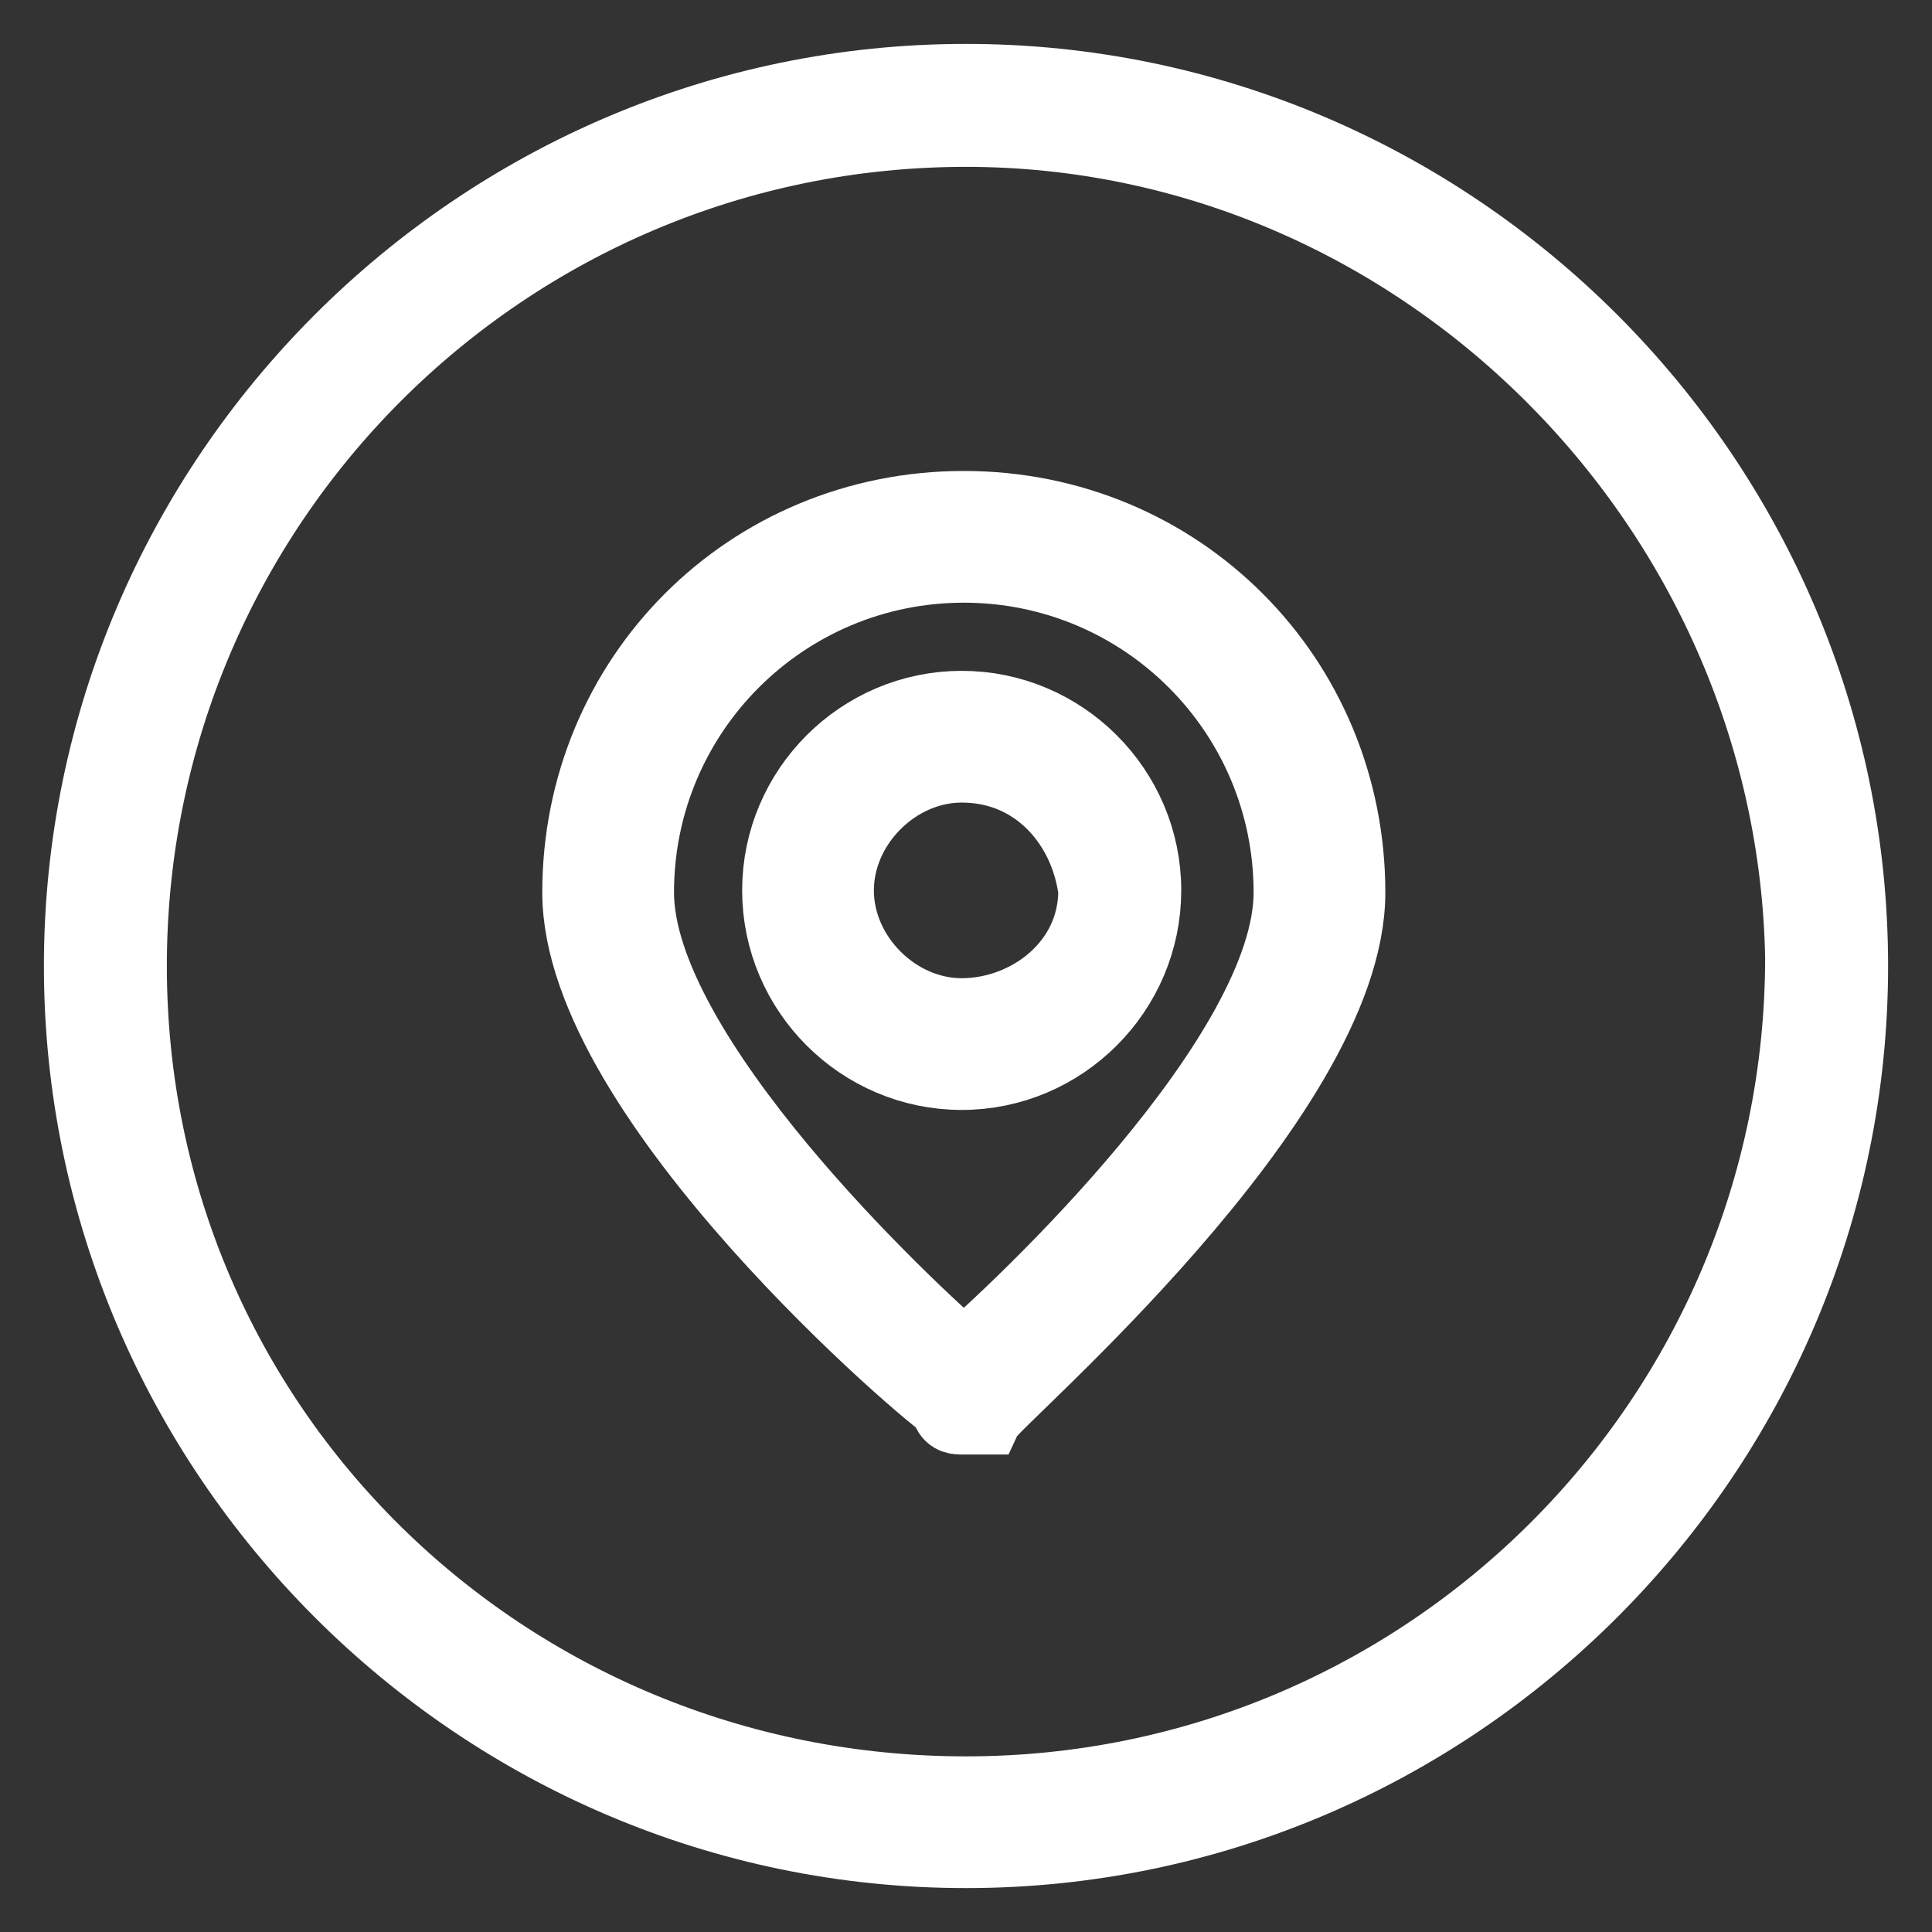 <?xml version="1.0" encoding="utf-8"?>
<!-- Generator: Adobe Illustrator 23.1.1, SVG Export Plug-In . SVG Version: 6.00 Build 0)  -->
<svg version="1.1" id="Livello_1" xmlns="http://www.w3.org/2000/svg" xmlns:xlink="http://www.w3.org/1999/xlink" x="0px" y="0px"
	 viewBox="0 0 22 22" style="enable-background:new 0 0 22 22;" xml:space="preserve">
<rect x="0" y="0" width="22" height="22" fill="#333333" stroke="none"/>
<style type="text/css">
	.st0{fill:none;stroke:#FFFFFF;}
</style>
<g id="Layer_4" transform="translate(0.5 0.5)">
	<g id="Group_73">
		<g id="Group_72">
			<path id="Path_129" class="st0" d="M10.5,20.5c-5.5,0-10-4.5-10-10s4.5-10,10-10s10,4.5,10,10C20.5,16,16,20.5,10.5,20.5z
				 M10.5,0.9c-5.3,0-9.6,4.3-9.6,9.6S5.2,20,10.5,20s9.6-4.3,9.6-9.6C20,5.2,15.7,0.9,10.5,0.9z"/>
		</g>
	</g>
</g>
<g id="Layer_3" transform="translate(9.675 8.363)">
	<g id="Group_76">
		<g id="Group_74">
			<path id="Path_130" class="st0" d="M1.3,7.7c-0.1,0-0.1,0-0.1-0.1C1,7.5-3,4.1-3,1.8c0-2.4,1.9-4.3,4.3-4.3
				c2.4,0,4.3,1.9,4.3,4.3c0,2.3-4,5.7-4.1,5.9C1.4,7.7,1.3,7.7,1.3,7.7L1.3,7.7z M1.3-2c-2.1,0-3.8,1.7-3.8,3.8
				c0,1.9,3.1,4.8,3.8,5.4C2,6.6,5.1,3.7,5.1,1.8C5.1-0.3,3.4-2,1.3-2z"/>
		</g>
		<g id="Group_75" transform="translate(3.676 3.676)">
			<path id="Path_131" class="st0" d="M-2.4,0.1c-1.1,0-2-0.9-2-2c0-1.1,0.9-2,2-2c1.1,0,2,0.9,2,2l0,0C-0.4-0.8-1.3,0.1-2.4,0.1z
				 M-2.4-3.4c-0.8,0-1.5,0.7-1.5,1.5c0,0.8,0.7,1.5,1.5,1.5S-0.8-1-0.8-1.9C-0.9-2.7-1.5-3.4-2.4-3.4z"/>
		</g>
	</g>
</g>
</svg>
